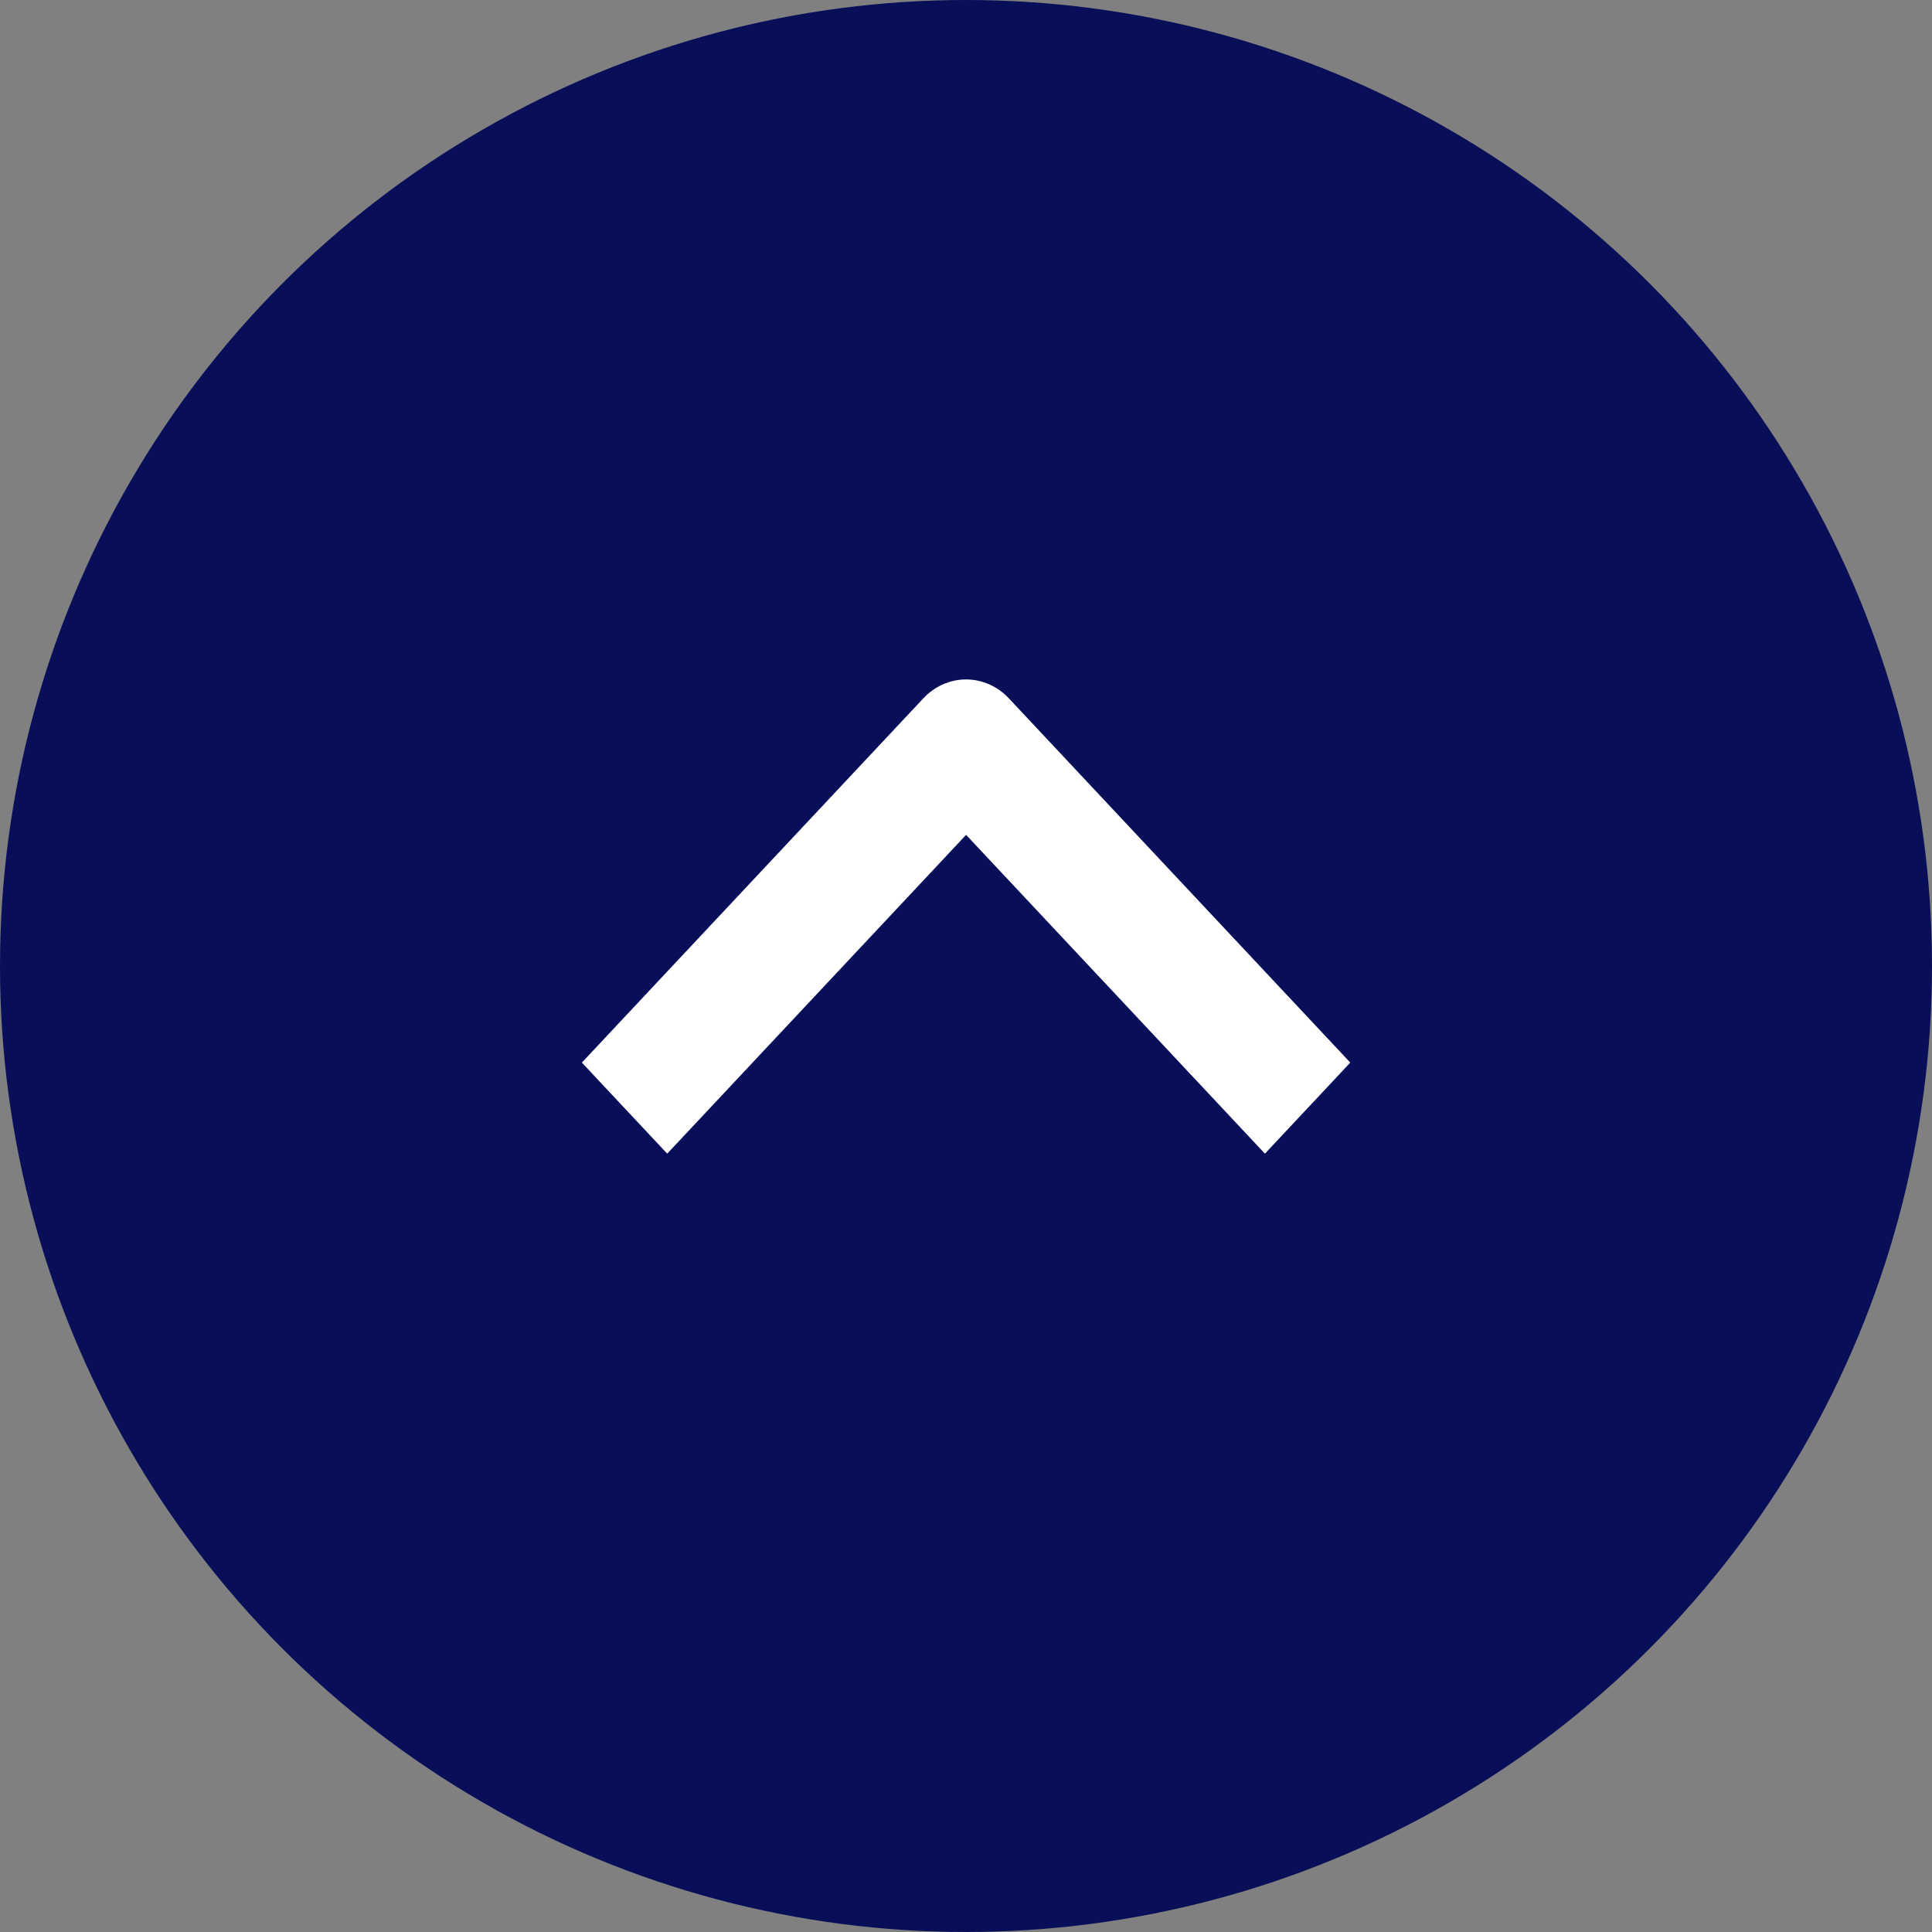 <svg xmlns="http://www.w3.org/2000/svg" width="40" height="40" fill="none"><rect width="100%" height="100%" fill="#808080" stroke="none"/><circle cx="20" cy="20" r="20" fill="#080F58"/><g clip-path="url(#a)"><path fill="#fff" fill-rule="evenodd" d="M20.886 14.457 27.956 22l-1.767 1.885-6.187-6.6-6.188 6.6L12.047 22l7.071-7.543c.235-.25.552-.39.884-.39.331 0 .65.14.884.39Z" clip-rule="evenodd"/></g><defs><clipPath id="a"><path fill="#fff" d="M5 28V12h30v16z"/></clipPath></defs></svg>